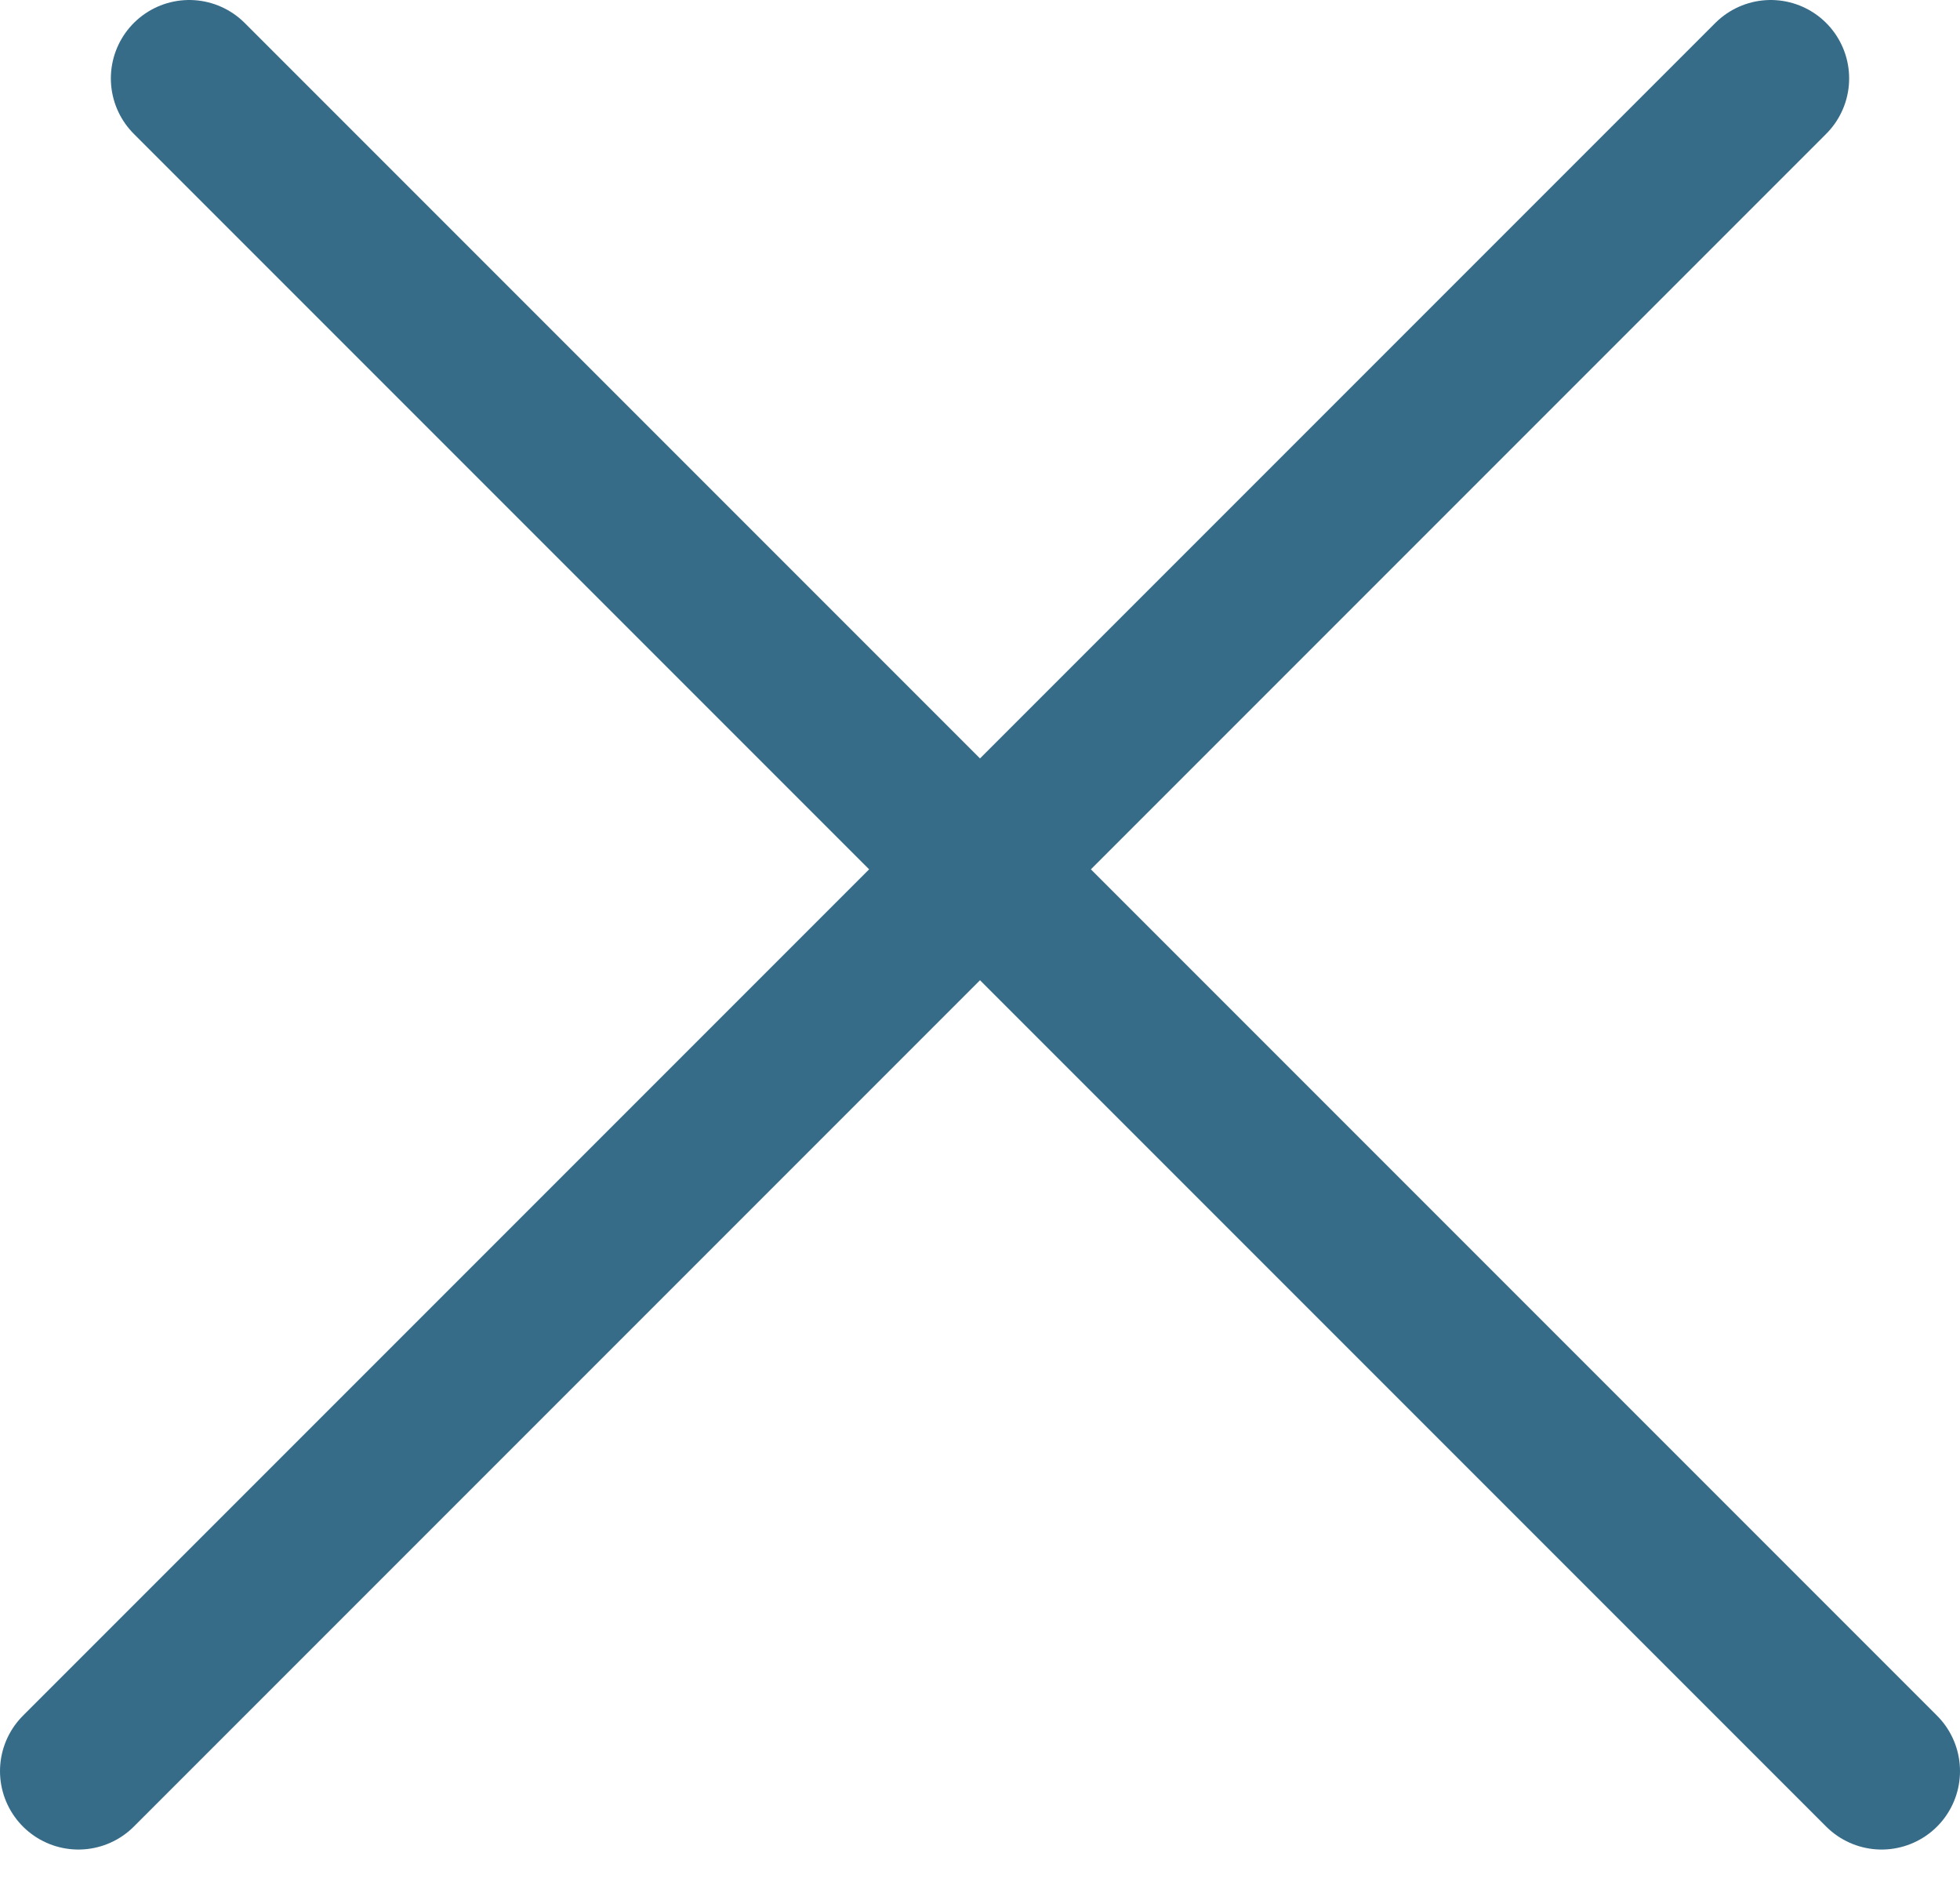 <svg width="25" height="24" viewBox="0 0 25 24" fill="none" xmlns="http://www.w3.org/2000/svg">
<line x1="2.414" y1="1" x2="24" y2="22.586" stroke="#376C89" stroke-width="2" stroke-linecap="round"/>
<line x1="1" y1="22.586" x2="22.586" y2="1" stroke="#376C89" stroke-width="2" stroke-linecap="round"/>
</svg>
